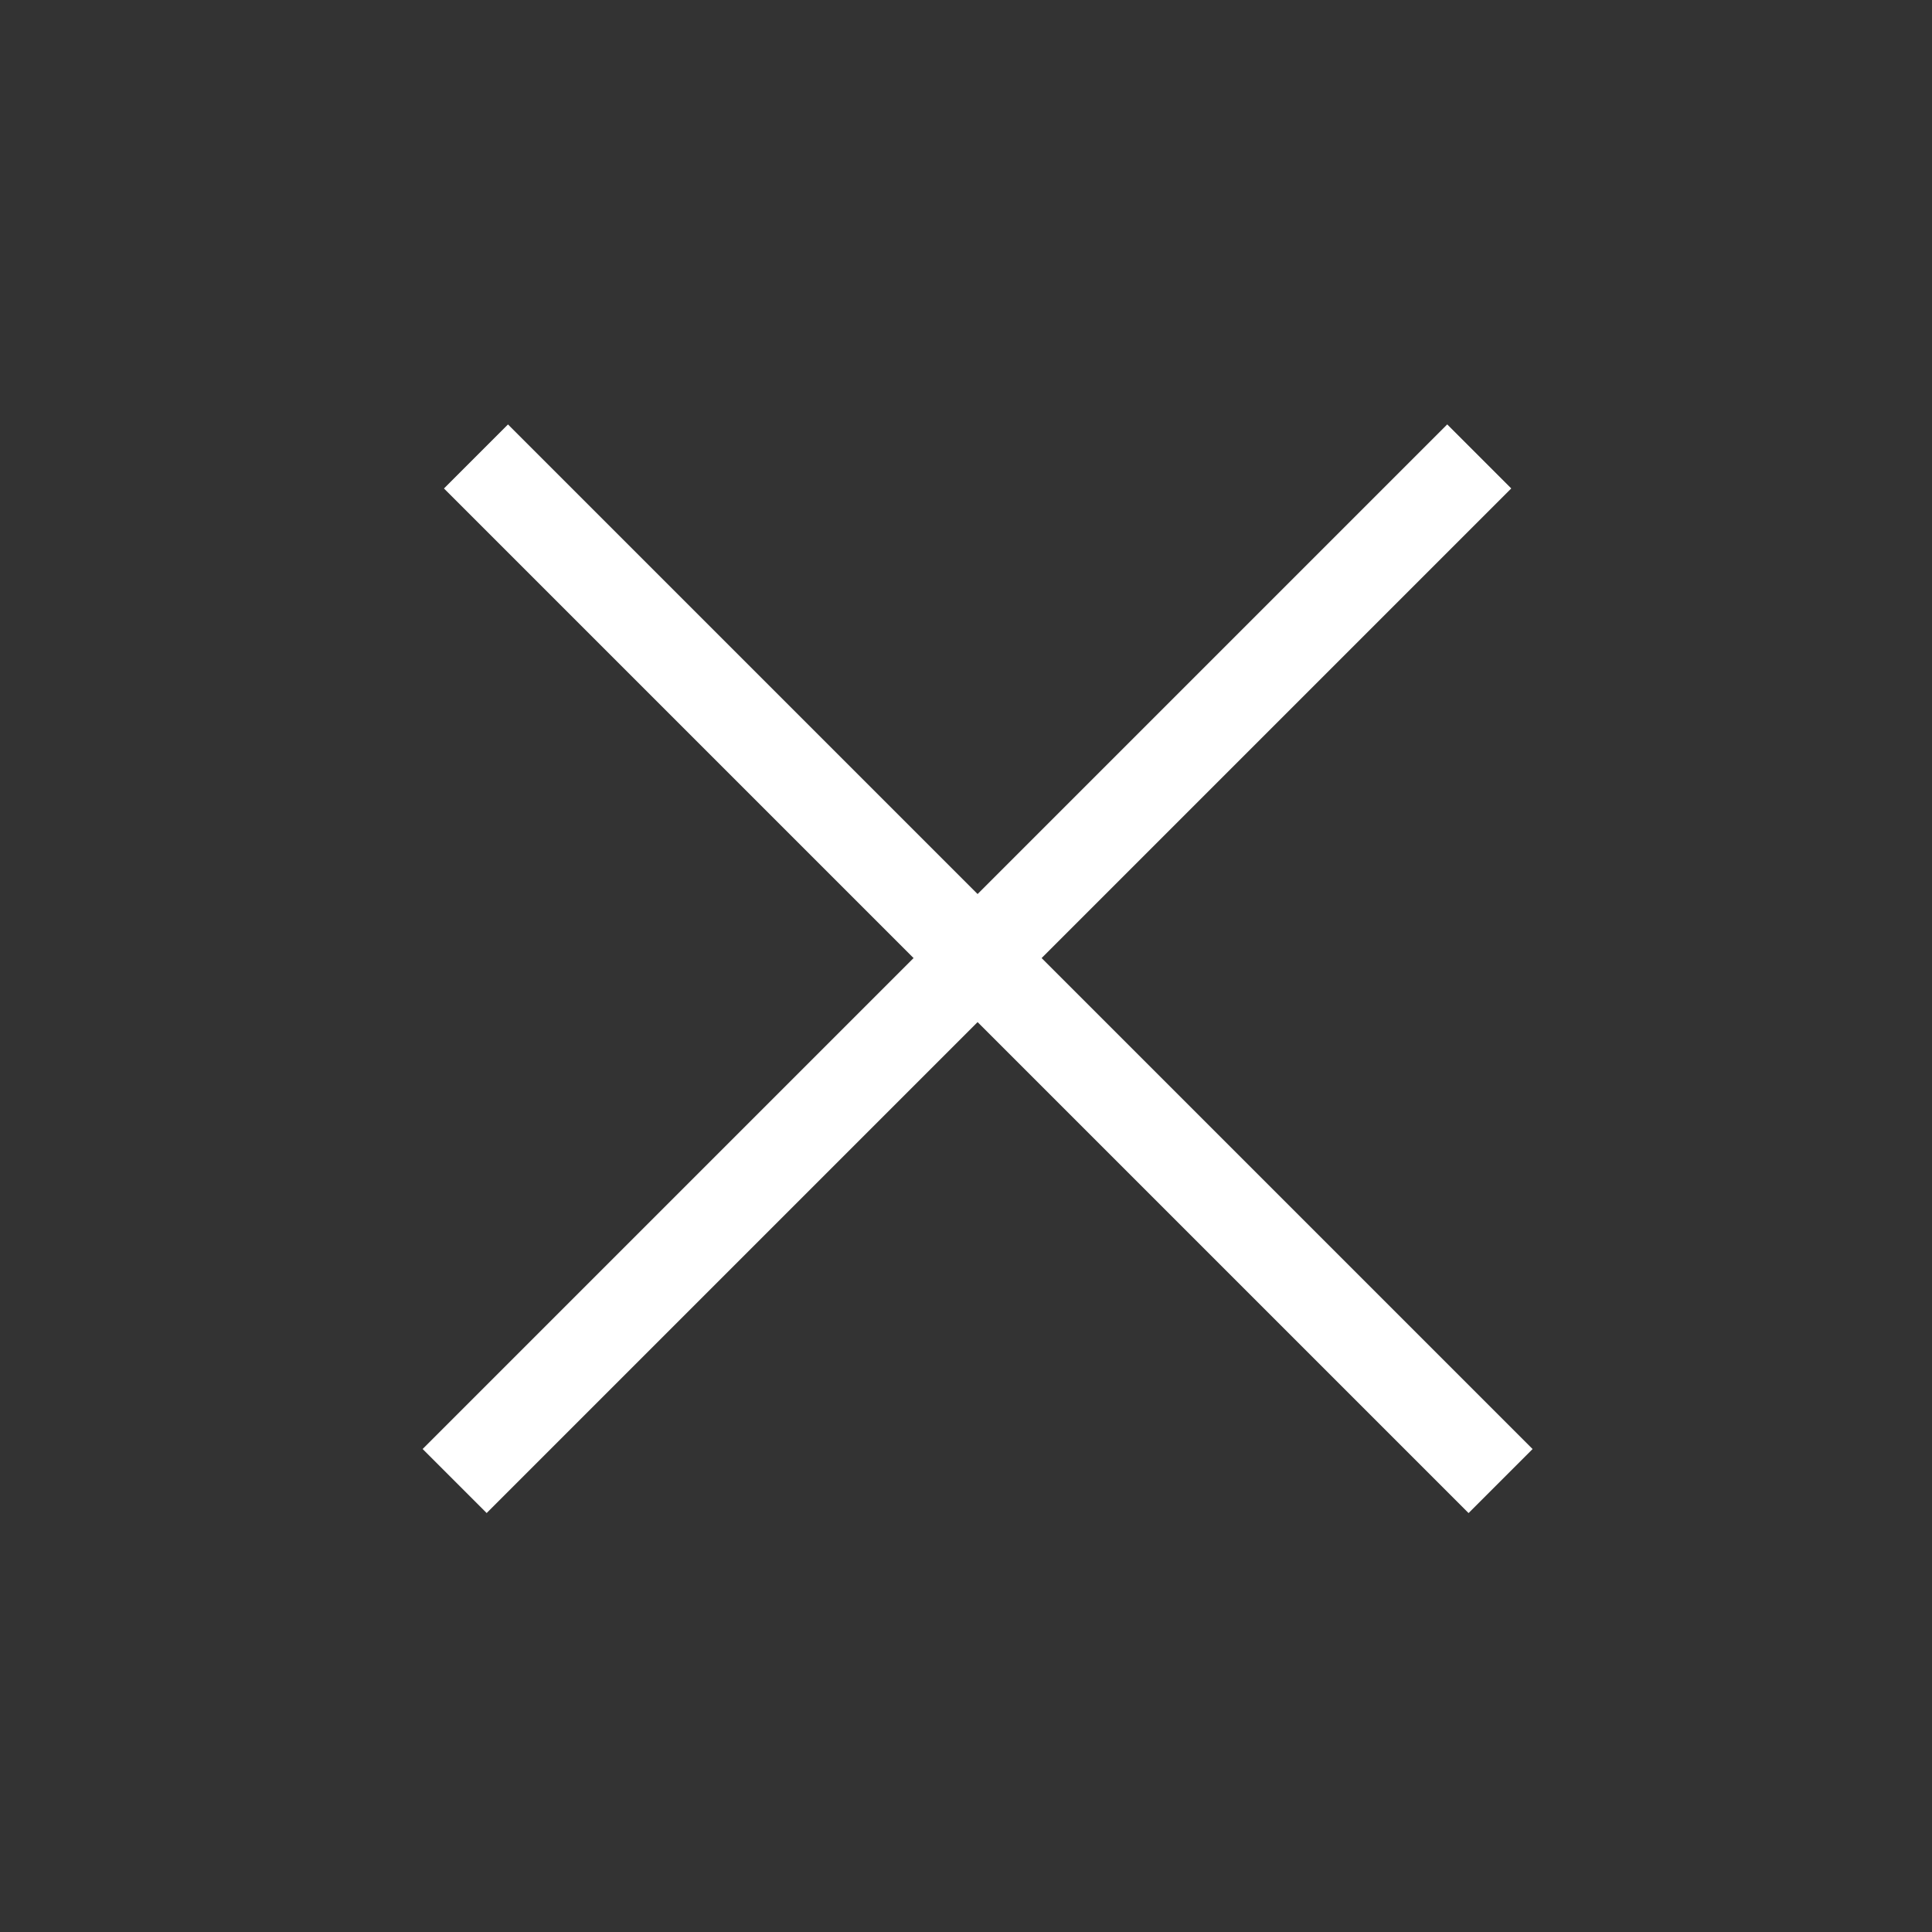 <svg width="32" height="32" viewBox="0 0 32 32" fill="none" xmlns="http://www.w3.org/2000/svg">
<rect x="0" y="0" width="32" height="32" fill="#333333" stroke="none"/>
<rect x="7" y="24" width="24" height="1.5" transform="rotate(-45 7 24)" fill="#FFFFFF"/>
<rect x="8.414" y="7.03" width="24" height="1.5" transform="rotate(45 8.414 7.03)" fill="#FFFFFF"/>
</svg>